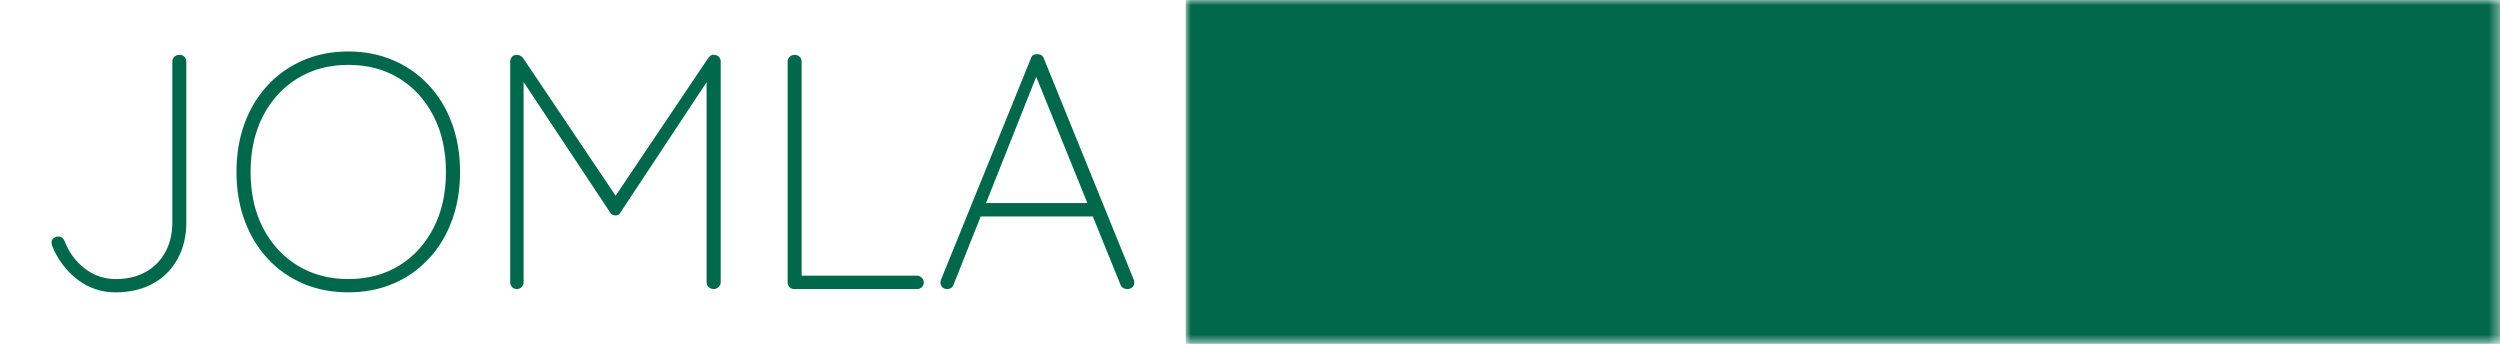 <?xml version="1.0" encoding="utf-8"?>
<svg viewBox="8.207 7.77 242.76 33.39" xmlns="http://www.w3.org/2000/svg">
  <mask id="033d6e1a-8459-4c64-98c6-deed970df1bd">
    <g fill="white">
      <rect data-gra="graph-name-bg" stroke-width="2" class="i-icon-bg" x="0" y="0" width="127.62" height="33.39"/>
    </g>
    <g transform="translate(5,5)" fill="black">
      <g data-gra="path-name-1">
        <g transform="scale(1)">
          <path d="M4.29-22.74L12.61-22.74Q15.60-22.74 17.14-21.28Q18.68-19.82 18.68-17.03L18.68-17.03Q18.68-15.56 17.98-14.38Q17.28-13.19 15.94-12.51Q14.59-11.83 12.57-11.79L12.57-11.79L12.64-13.00Q13.71-13.00 14.96-12.70Q16.21-12.41 17.32-11.70Q18.42-10.98 19.14-9.76Q19.85-8.54 19.85-6.73L19.85-6.73Q19.85-4.74 19.20-3.43Q18.55-2.11 17.48-1.36Q16.41-0.62 15.12-0.31Q13.84 0 12.61 0L12.61 0L4.29 0Q3.61 0 3.12-0.47Q2.63-0.94 2.63-1.66L2.63-1.66L2.63-21.09Q2.63-21.80 3.12-22.27Q3.61-22.74 4.29-22.74L4.29-22.74ZM12.15-19.56L12.15-19.56L5.75-19.56L6.14-20.08L6.14-13.09L5.78-13.45L12.22-13.45Q13.39-13.48 14.28-14.25Q15.17-15.01 15.17-16.51L15.17-16.51Q15.17-18.03 14.36-18.80Q13.55-19.56 12.15-19.56ZM12.38-10.27L12.38-10.27L5.91-10.27L6.14-10.49L6.14-2.83L5.88-3.12L12.57-3.12Q14.26-3.12 15.30-4.01Q16.34-4.91 16.34-6.73L16.34-6.73Q16.34-8.25 15.73-9.00Q15.11-9.75 14.20-10.01Q13.29-10.27 12.38-10.27ZM31.16-18.42L32.00-18.52L24.69-0.97Q24.50-0.45 24.11-0.16Q23.72 0.13 23.23 0.13L23.23 0.13Q22.52 0.13 22.16-0.28Q21.80-0.68 21.77-1.30L21.77-1.30Q21.77-1.53 21.87-1.82L21.87-1.82L30.12-21.77Q30.35-22.32 30.78-22.61Q31.22-22.91 31.74-22.87L31.74-22.87Q32.23-22.87 32.65-22.58Q33.08-22.29 33.27-21.77L33.27-21.77L41.43-2.11Q41.56-1.79 41.56-1.46L41.56-1.46Q41.56-0.75 41.08-0.31Q40.61 0.13 40.03 0.13L40.03 0.13Q39.54 0.13 39.13-0.18Q38.73-0.49 38.53-0.97L38.53-0.97L31.16-18.42ZM37.20-5.59L25.99-5.59L27.45-8.71L36.65-8.71L37.20-5.59ZM51.72 0.32L51.72 0.32Q49.39 0.32 47.57-0.32Q45.75-0.97 44.09-2.47L44.09-2.47Q43.73-2.73 43.55-3.10Q43.37-3.48 43.37-3.87L43.37-3.87Q43.37-4.48 43.83-4.97Q44.28-5.46 44.97-5.46L44.97-5.46Q45.49-5.46 45.94-5.10L45.94-5.10Q47.18-3.96 48.52-3.38Q49.87-2.79 51.69-2.79L51.69-2.79Q52.99-2.79 54.08-3.22Q55.17-3.64 55.82-4.35Q56.47-5.07 56.47-6.01L56.47-6.01Q56.47-7.18 55.80-7.94Q55.14-8.71 53.89-9.21Q52.63-9.71 50.88-10.07L50.88-10.07Q49.26-10.36 47.97-10.88Q46.69-11.40 45.78-12.20Q44.87-13.00 44.38-14.10Q43.89-15.21 43.89-16.67L43.89-16.67Q43.89-18.65 44.93-20.08Q45.97-21.51 47.76-22.29Q49.55-23.07 51.79-23.07L51.79-23.07Q53.84-23.07 55.62-22.43Q57.41-21.80 58.52-20.73L58.52-20.73Q59.30-20.05 59.30-19.27L59.30-19.27Q59.30-18.68 58.82-18.18Q58.35-17.67 57.74-17.67L57.74-17.67Q57.28-17.67 56.96-17.93L56.96-17.93Q56.44-18.49 55.56-18.93Q54.68-19.36 53.69-19.66Q52.70-19.95 51.79-19.95L51.79-19.95Q50.33-19.95 49.29-19.54Q48.25-19.14 47.70-18.44Q47.14-17.74 47.14-16.80L47.14-16.80Q47.14-15.69 47.78-14.98Q48.41-14.26 49.55-13.82Q50.69-13.39 52.15-13.03L52.15-13.03Q53.93-12.64 55.35-12.15Q56.76-11.66 57.74-10.90Q58.71-10.14 59.23-9.00Q59.75-7.86 59.75-6.17L59.75-6.17Q59.75-4.22 58.65-2.76Q57.54-1.30 55.74-0.49Q53.93 0.32 51.72 0.32ZM79.60 0.03L79.60 0.03Q78.85 0.03 78.40-0.58L78.40-0.58L70.31-11.01L72.81-13.55L81.06-2.79Q81.45-2.27 81.45-1.66L81.45-1.66Q81.45-0.88 80.87-0.42Q80.28 0.03 79.60 0.03ZM79.76-22.84L79.76-22.84Q80.41-22.84 80.84-22.32Q81.26-21.80 81.26-21.25L81.26-21.25Q81.26-20.66 80.77-20.18L80.77-20.18L66.77-6.89L66.57-10.72L78.46-22.22Q79.05-22.84 79.76-22.84ZM65.44 0L65.44 0Q64.69 0 64.22-0.47Q63.75-0.94 63.75-1.66L63.75-1.66L63.75-21.09Q63.75-21.80 64.23-22.27Q64.72-22.74 65.50-22.74L65.50-22.74Q66.25-22.74 66.70-22.27Q67.16-21.80 67.16-21.09L67.16-21.09L67.16-1.66Q67.13-0.94 66.67-0.47Q66.22 0 65.44 0ZM86.91-22.74L86.91-22.74L98.15-22.74Q98.84-22.74 99.31-22.29Q99.78-21.83 99.78-21.15L99.78-21.15Q99.78-20.47 99.31-20.05Q98.84-19.62 98.15-19.62L98.15-19.62L88.34-19.62L88.67-20.18L88.67-12.90L88.37-13.22L96.69-13.22Q97.37-13.22 97.85-12.77Q98.32-12.31 98.32-11.60L98.32-11.60Q98.32-10.92 97.85-10.49Q97.37-10.07 96.69-10.07L96.69-10.07L88.44-10.07L88.67-10.36L88.67-2.86L88.44-3.12L98.15-3.12Q98.84-3.12 99.31-2.65Q99.78-2.18 99.78-1.56L99.78-1.56Q99.78-0.88 99.31-0.44Q98.84 0 98.15 0L98.15 0L86.91 0Q86.23 0 85.74-0.47Q85.25-0.94 85.25-1.66L85.25-1.66L85.25-21.09Q85.25-21.80 85.74-22.27Q86.23-22.74 86.91-22.74ZM111.21 0L111.21 0Q110.44 0 109.96-0.47Q109.49-0.94 109.49-1.66L109.49-1.66L109.49-21.12L112.97-21.12L112.97-1.66Q112.97-0.94 112.47-0.47Q111.96 0 111.21 0ZM118.62-19.62L103.84-19.62Q103.16-19.62 102.67-20.06Q102.18-20.50 102.18-21.22L102.18-21.22Q102.18-21.90 102.67-22.32Q103.16-22.74 103.84-22.74L103.84-22.74L118.62-22.74Q119.30-22.74 119.78-22.30Q120.25-21.87 120.25-21.18L120.25-21.18Q120.25-20.47 119.78-20.05Q119.30-19.62 118.62-19.62L118.62-19.62Z" transform="translate(-2.632, 23.068)"/>
        </g>
      </g>
    </g>
  </mask>
  <g data-v-0dd9719b="" fill="#01684B" class="endsvg" transform="matrix(1, 0, 0, 1, 8.207, 7.77)">
    <g class="tp-name">
      <g>
        <rect data-gra="graph-name-bg" stroke-width="2" class="i-icon-bg" x="0" y="0" width="242.76" height="33.39" fill-opacity="0"/>
      </g>
      <g transform="translate(0,0)">
        <g data-gra="path-name-bg">
          <g>
            <rect data-gra="graph-name-bg" stroke-width="2" class="i-icon-bg" x="0" y="0" width="115.14" height="33.39" fill-opacity="0"/>
          </g>
          <g transform="translate(5,5)">
            <g data-gra="path-name">
              <g transform="scale(1)">
                <path d="M8.67 0.32L8.67 0.32Q6.56 0.32 4.94-0.94Q3.31-2.21 2.50-4.19L2.50-4.19Q2.44-4.39 2.44-4.52L2.44-4.52Q2.44-4.81 2.65-4.95Q2.86-5.10 3.09-5.10L3.09-5.10Q3.35-5.10 3.48-4.99Q3.61-4.87 3.70-4.68L3.70-4.68Q4.32-3.05 5.65-2.01Q6.99-0.97 8.67-0.97L8.67-0.97Q10.36-0.97 11.58-1.66Q12.80-2.34 13.48-3.57Q14.17-4.81 14.17-6.47L14.17-6.47L14.17-22.09Q14.17-22.35 14.36-22.55Q14.56-22.74 14.88-22.74L14.88-22.74Q15.17-22.74 15.35-22.55Q15.53-22.35 15.53-22.09L15.53-22.09L15.53-6.47Q15.53-4.45 14.67-2.91Q13.81-1.36 12.27-0.52Q10.72 0.32 8.67 0.32ZM42.11-11.37L42.11-11.37Q42.11-8.77 41.31-6.63Q40.52-4.48 39.05-2.92Q37.59-1.36 35.61-0.52Q33.63 0.32 31.26 0.32L31.26 0.32Q28.88 0.32 26.90-0.52Q24.92-1.36 23.46-2.92Q22.00-4.48 21.20-6.63Q20.40-8.77 20.40-11.37L20.40-11.37Q20.40-13.97 21.20-16.12Q22.00-18.26 23.46-19.82Q24.92-21.38 26.90-22.22Q28.88-23.07 31.26-23.07L31.26-23.07Q33.63-23.07 35.61-22.22Q37.59-21.38 39.05-19.82Q40.52-18.26 41.31-16.12Q42.11-13.97 42.11-11.37ZM40.74-11.37L40.74-11.37Q40.74-14.49 39.52-16.83Q38.31-19.17 36.18-20.47Q34.05-21.77 31.26-21.77L31.26-21.77Q28.49-21.77 26.35-20.47Q24.21-19.17 22.99-16.83Q21.77-14.49 21.77-11.37L21.77-11.37Q21.77-8.25 22.99-5.91Q24.21-3.57 26.35-2.27Q28.49-0.97 31.26-0.97L31.26-0.97Q34.05-0.97 36.18-2.27Q38.31-3.57 39.52-5.91Q40.74-8.25 40.74-11.37ZM47.60-22.74L47.60-22.74Q47.76-22.74 47.92-22.68Q48.09-22.61 48.22-22.45L48.22-22.45L57.54-8.58L56.89-8.58L66.22-22.45Q66.48-22.81 66.83-22.74L66.83-22.74Q67.09-22.71 67.26-22.53Q67.42-22.35 67.42-22.09L67.42-22.09L67.42-0.65Q67.42-0.39 67.21-0.19Q67.00 0 66.74 0L66.74 0Q66.44 0 66.25-0.19Q66.05-0.39 66.05-0.65L66.05-0.65L66.05-20.63L66.41-20.63L57.67-7.41Q57.61-7.28 57.49-7.21Q57.38-7.15 57.22-7.15L57.22-7.15Q57.05-7.15 56.91-7.21Q56.76-7.28 56.70-7.41L56.70-7.41L47.76-20.89L48.28-20.89L48.28-0.65Q48.28-0.39 48.09-0.19Q47.89 0 47.63 0L47.63 0Q47.34 0 47.16-0.19Q46.98-0.39 46.98-0.65L46.98-0.65L46.98-22.09Q46.98-22.32 47.14-22.53Q47.31-22.74 47.60-22.74ZM74.70-1.30L86.49-1.30Q86.75-1.30 86.94-1.10Q87.14-0.91 87.14-0.65L87.14-0.65Q87.14-0.36 86.94-0.18Q86.75 0 86.49 0L86.49 0L74.57 0Q74.27 0 74.09-0.19Q73.92-0.39 73.92-0.65L73.92-0.65L73.92-22.09Q73.92-22.35 74.11-22.55Q74.31-22.74 74.60-22.74L74.60-22.74Q74.89-22.74 75.09-22.55Q75.28-22.35 75.28-22.09L75.28-22.09L75.28-0.71L74.70-1.30ZM97.76-21.35L98.25-21.09L90.03-0.42Q89.97-0.23 89.80-0.11Q89.64 0 89.45 0L89.45 0Q89.12 0 88.96-0.16Q88.80-0.32 88.76-0.55L88.76-0.55Q88.73-0.68 88.80-0.88L88.80-0.88L97.54-22.39Q97.63-22.65 97.78-22.73Q97.93-22.81 98.15-22.81L98.15-22.81Q98.41-22.81 98.58-22.69Q98.74-22.58 98.80-22.39L98.80-22.39L107.54-0.88Q107.58-0.78 107.58-0.62L107.58-0.62Q107.58-0.32 107.38-0.16Q107.19 0 106.89 0L106.89 0Q106.67 0 106.49-0.11Q106.31-0.23 106.24-0.42L106.24-0.42L97.76-21.35ZM103.55-7.05L92.24-7.05L92.70-8.35L103.22-8.35L103.55-7.05Z" transform="translate(-2.437, 23.068)"/>
              </g>
            </g>
          </g>
        </g>
        <g data-gra="path-name-1-bg" transform="translate(115.14,0)" mask="url(#033d6e1a-8459-4c64-98c6-deed970df1bd)">
          <g>
            <rect data-gra="graph-name-bg" stroke-width="2" class="i-icon-bg" x="0" y="0" width="127.62" height="33.39" fill="#01684B"/>
          </g>
          <g transform="translate(5,5)">
            <g data-gra="path-name-1" fill="#01684B">
              <g transform="scale(1)">
                <path d="M4.29-22.74L12.61-22.74Q15.60-22.74 17.14-21.28Q18.68-19.82 18.68-17.03L18.68-17.03Q18.68-15.56 17.98-14.38Q17.28-13.19 15.94-12.51Q14.59-11.83 12.57-11.79L12.57-11.79L12.64-13.00Q13.71-13.00 14.96-12.70Q16.21-12.41 17.32-11.70Q18.42-10.98 19.14-9.76Q19.85-8.54 19.85-6.73L19.85-6.73Q19.85-4.74 19.20-3.43Q18.55-2.11 17.48-1.36Q16.41-0.62 15.12-0.31Q13.84 0 12.61 0L12.61 0L4.29 0Q3.61 0 3.12-0.47Q2.63-0.94 2.63-1.66L2.63-1.66L2.63-21.09Q2.63-21.80 3.12-22.27Q3.61-22.74 4.29-22.74L4.29-22.74ZM12.15-19.56L12.15-19.56L5.75-19.56L6.14-20.08L6.14-13.09L5.78-13.45L12.22-13.45Q13.39-13.48 14.28-14.25Q15.17-15.01 15.17-16.51L15.17-16.51Q15.17-18.03 14.36-18.80Q13.55-19.56 12.15-19.56ZM12.38-10.27L12.38-10.27L5.91-10.27L6.14-10.49L6.14-2.83L5.88-3.12L12.57-3.12Q14.26-3.12 15.30-4.01Q16.34-4.91 16.34-6.73L16.34-6.73Q16.34-8.25 15.73-9.00Q15.11-9.75 14.20-10.01Q13.29-10.27 12.38-10.27ZM31.16-18.42L32.00-18.52L24.69-0.97Q24.50-0.45 24.11-0.16Q23.72 0.13 23.23 0.13L23.23 0.13Q22.52 0.13 22.16-0.28Q21.80-0.68 21.77-1.30L21.77-1.30Q21.77-1.53 21.87-1.82L21.87-1.82L30.12-21.77Q30.35-22.32 30.78-22.61Q31.22-22.91 31.74-22.87L31.74-22.87Q32.23-22.87 32.65-22.58Q33.08-22.29 33.27-21.77L33.27-21.77L41.43-2.11Q41.56-1.79 41.56-1.46L41.56-1.46Q41.56-0.75 41.08-0.31Q40.61 0.13 40.03 0.13L40.03 0.13Q39.54 0.13 39.13-0.18Q38.73-0.49 38.53-0.97L38.53-0.97L31.16-18.42ZM37.20-5.59L25.99-5.59L27.45-8.71L36.65-8.71L37.20-5.59ZM51.72 0.32L51.72 0.32Q49.39 0.32 47.57-0.32Q45.75-0.97 44.09-2.47L44.09-2.47Q43.73-2.73 43.55-3.10Q43.37-3.48 43.37-3.87L43.37-3.87Q43.37-4.48 43.83-4.97Q44.28-5.46 44.97-5.46L44.97-5.46Q45.49-5.46 45.94-5.10L45.94-5.10Q47.18-3.96 48.52-3.38Q49.87-2.79 51.69-2.79L51.69-2.79Q52.99-2.79 54.08-3.22Q55.17-3.64 55.82-4.35Q56.47-5.07 56.47-6.01L56.47-6.01Q56.47-7.18 55.80-7.94Q55.14-8.71 53.89-9.21Q52.63-9.71 50.88-10.07L50.88-10.07Q49.26-10.36 47.97-10.88Q46.69-11.40 45.78-12.20Q44.87-13.00 44.38-14.10Q43.89-15.21 43.89-16.67L43.89-16.67Q43.89-18.65 44.93-20.08Q45.97-21.51 47.76-22.29Q49.55-23.07 51.79-23.07L51.79-23.07Q53.84-23.07 55.62-22.43Q57.41-21.80 58.52-20.73L58.52-20.73Q59.30-20.05 59.30-19.27L59.30-19.27Q59.30-18.68 58.82-18.18Q58.35-17.67 57.74-17.67L57.74-17.67Q57.28-17.67 56.96-17.93L56.96-17.93Q56.44-18.49 55.56-18.93Q54.68-19.36 53.69-19.66Q52.70-19.95 51.79-19.95L51.79-19.95Q50.33-19.95 49.29-19.54Q48.25-19.14 47.70-18.44Q47.14-17.74 47.14-16.80L47.14-16.80Q47.14-15.69 47.78-14.98Q48.41-14.26 49.55-13.82Q50.69-13.39 52.15-13.03L52.15-13.03Q53.93-12.64 55.35-12.15Q56.76-11.66 57.74-10.90Q58.71-10.14 59.23-9.00Q59.75-7.86 59.75-6.17L59.75-6.17Q59.75-4.22 58.65-2.76Q57.54-1.30 55.74-0.49Q53.93 0.32 51.72 0.32ZM79.60 0.03L79.60 0.03Q78.85 0.03 78.40-0.58L78.40-0.58L70.31-11.01L72.81-13.55L81.06-2.79Q81.45-2.27 81.45-1.66L81.45-1.66Q81.45-0.88 80.87-0.42Q80.28 0.03 79.60 0.03ZM79.76-22.84L79.76-22.84Q80.41-22.84 80.84-22.32Q81.26-21.80 81.26-21.25L81.26-21.25Q81.26-20.66 80.77-20.18L80.77-20.18L66.77-6.89L66.57-10.72L78.46-22.22Q79.05-22.84 79.76-22.84ZM65.44 0L65.44 0Q64.69 0 64.22-0.47Q63.75-0.94 63.75-1.66L63.75-1.66L63.75-21.09Q63.75-21.80 64.23-22.27Q64.72-22.74 65.50-22.74L65.50-22.74Q66.25-22.74 66.70-22.27Q67.16-21.80 67.16-21.09L67.16-21.09L67.16-1.66Q67.13-0.94 66.67-0.47Q66.22 0 65.44 0ZM86.91-22.74L86.91-22.74L98.15-22.74Q98.84-22.74 99.31-22.29Q99.78-21.83 99.78-21.15L99.78-21.15Q99.78-20.47 99.31-20.05Q98.84-19.62 98.15-19.62L98.15-19.62L88.34-19.62L88.67-20.18L88.67-12.90L88.37-13.22L96.69-13.22Q97.37-13.22 97.85-12.77Q98.32-12.31 98.32-11.60L98.32-11.60Q98.32-10.92 97.85-10.49Q97.37-10.07 96.69-10.07L96.69-10.07L88.44-10.07L88.67-10.36L88.67-2.86L88.44-3.12L98.15-3.12Q98.84-3.12 99.31-2.65Q99.78-2.18 99.78-1.56L99.78-1.56Q99.78-0.88 99.31-0.44Q98.84 0 98.15 0L98.15 0L86.91 0Q86.23 0 85.74-0.47Q85.25-0.94 85.25-1.66L85.25-1.66L85.25-21.09Q85.25-21.80 85.74-22.27Q86.23-22.74 86.91-22.74ZM111.21 0L111.21 0Q110.44 0 109.96-0.47Q109.49-0.94 109.49-1.66L109.49-1.66L109.49-21.12L112.97-21.12L112.97-1.66Q112.97-0.94 112.47-0.47Q111.96 0 111.21 0ZM118.62-19.62L103.84-19.62Q103.16-19.62 102.67-20.06Q102.18-20.50 102.18-21.22L102.18-21.22Q102.18-21.90 102.67-22.32Q103.16-22.74 103.84-22.74L103.84-22.74L118.62-22.74Q119.30-22.74 119.78-22.30Q120.25-21.87 120.25-21.18L120.25-21.18Q120.25-20.47 119.78-20.05Q119.30-19.62 118.62-19.62L118.62-19.62Z" transform="translate(-2.632, 23.068)"/>
              </g>
            </g>
          </g>
        </g>
      </g>
    </g>
  </g>
</svg>
